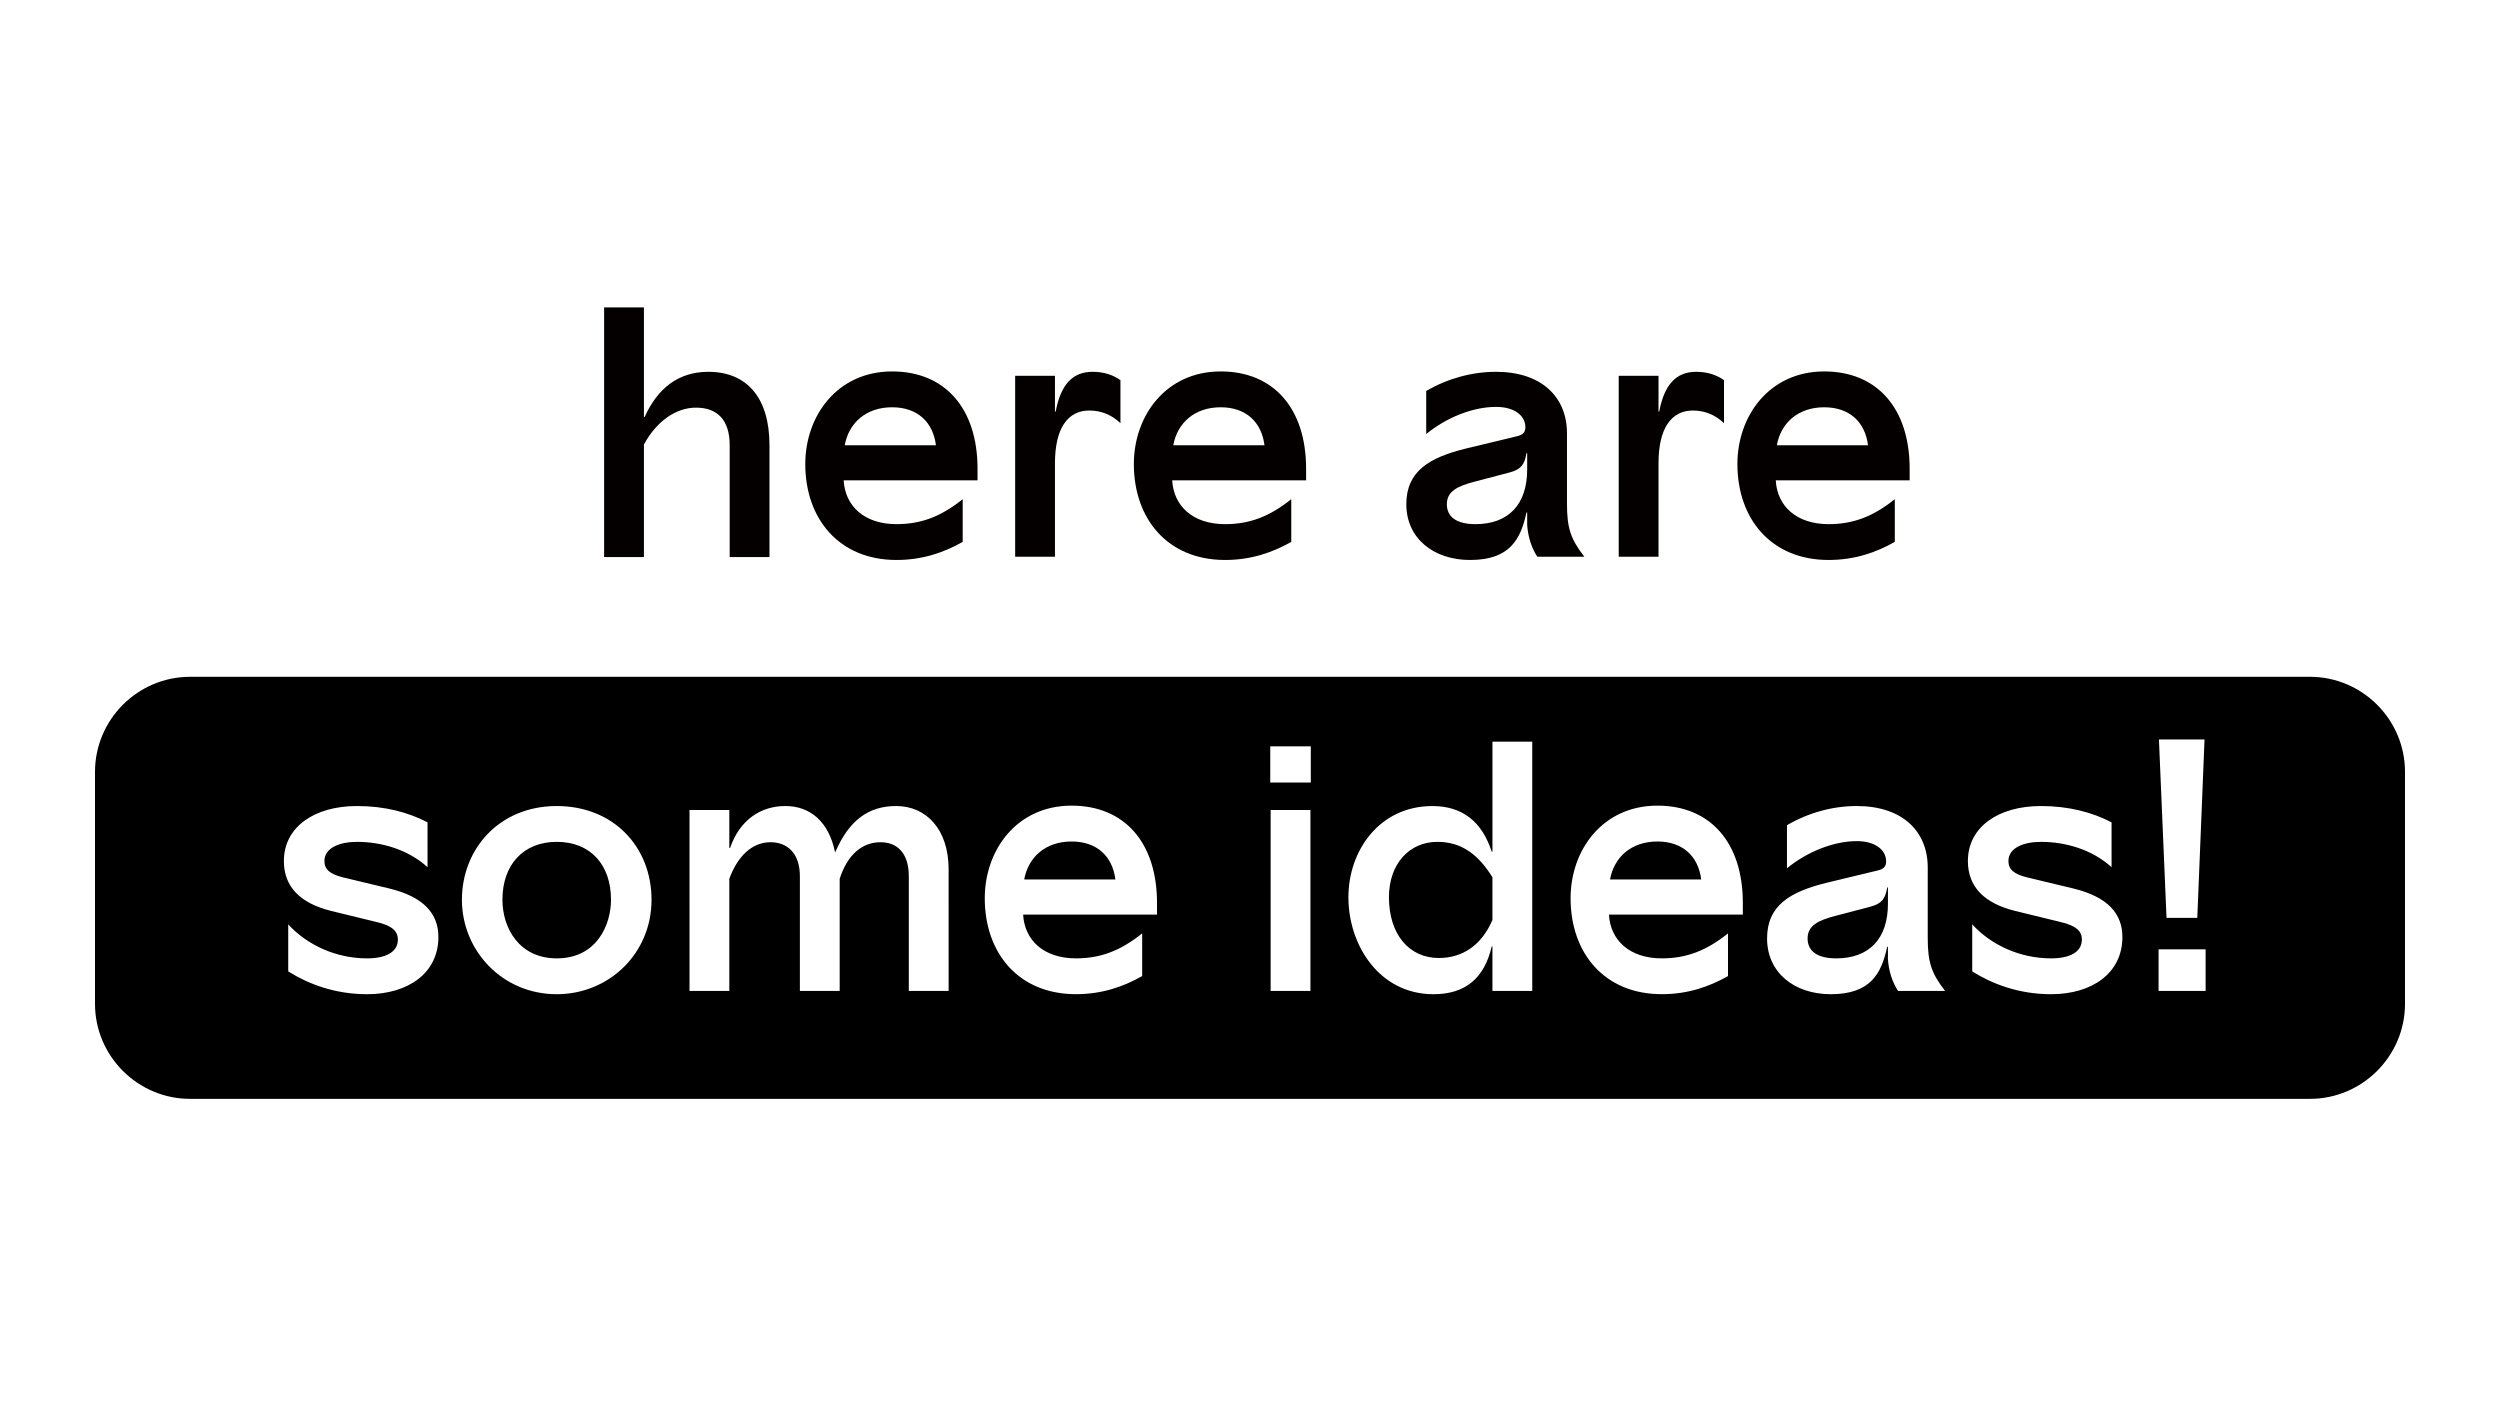 <?xml version="1.0" encoding="utf-8"?>
<!-- Generator: Adobe Illustrator 23.1.1, SVG Export Plug-In . SVG Version: 6.00 Build 0)  -->
<svg version="1.1" id="레이어_1" xmlns="http://www.w3.org/2000/svg" xmlns:xlink="http://www.w3.org/1999/xlink" x="0px"
	 y="0px" viewBox="0 0 1920 1080" style="enable-background:new 0 0 1920 1080;" xml:space="preserve">
<style type="text/css">
	.st0{fill:#040000;}
</style>
<path class="st0" d="M494.53,341.41v86.43h-30.57V236.08h30.57v84.21h0.55c9.73-21.68,25.57-34.74,48.91-34.74
	c29.74,0,46.97,20.01,46.97,56.42v85.88H560.4v-85.88c0-19.45-9.45-28.9-25.85-28.9C519.26,313.06,504.26,323.35,494.53,341.41z"/>
<path class="st0" d="M688.5,402.55c18.9,0,34.18-5.83,50.85-19.18v32.79c-14.73,8.34-31.13,13.9-50.85,13.9
	c-44.19,0-70.04-31.69-70.04-73.65c0-37.24,24.73-71.15,66.7-71.15c40.58,0,65.59,28.34,65.59,74.76v8.9H647.93
	C649.04,388.66,663.77,402.55,688.5,402.55z M648.76,341.97h70.04c-2.22-17.79-14.17-29.18-33.63-29.18
	C664.88,312.79,651.82,325.02,648.76,341.97z"/>
<path class="st0" d="M779.64,427.57V288.61h30.57v27.51h0.55c3.89-20.84,13.06-30.57,28.35-30.57c8.89,0,15.84,2.5,21.4,6.39v33.07
	c-6.67-6.39-14.73-9.73-23.9-9.73c-16.4,0-26.4,13.34-26.4,40.57v71.71H779.64z"/>
<path class="st0" d="M940.83,402.55c18.9,0,34.18-5.83,50.86-19.18v32.79c-14.73,8.34-31.12,13.9-50.86,13.9
	c-44.19,0-70.03-31.69-70.03-73.65c0-37.24,24.73-71.15,66.7-71.15c40.58,0,65.59,28.34,65.59,74.76v8.9H900.26
	C901.36,388.66,916.09,402.55,940.83,402.55z M901.09,341.97h70.03c-2.22-17.79-14.17-29.18-33.62-29.18
	C917.21,312.79,904.14,325.02,901.09,341.97z"/>
<path class="st0" d="M1148.97,285.55c34.74,0,54.47,19.18,54.47,47.24v53.92c0,18.9,2.78,27.24,13.34,40.85h-36.13
	c-4.72-7.23-7.22-15.84-7.78-24.46v-9.45h-0.56c-4.45,20.57-12.78,36.41-43.35,36.41c-28.07,0-48.91-16.68-48.91-42.8
	c0-25.29,17.51-35.85,45.85-42.8l39.19-9.45c5-1.11,6.39-3.61,6.39-6.95c0-8.61-8.06-15.56-22.51-15.56
	c-18.06,0-38.35,8.34-53.64,20.84v-33.07C1112.01,290.56,1130.63,285.55,1148.97,285.55z M1133.13,402.55
	c25.29,0,39.74-15.01,39.74-41.96v-12.51h-0.56c-1.39,8.89-4.45,12.51-12.78,14.73l-27.51,7.23c-12.51,3.33-20.84,7.22-20.84,17.23
	C1111.18,396.99,1118.68,402.55,1133.13,402.55z"/>
<path class="st0" d="M1243.17,427.57V288.61h30.57v27.51h0.55c3.89-20.84,13.06-30.57,28.35-30.57c8.89,0,15.84,2.5,21.4,6.39v33.07
	c-6.67-6.39-14.73-9.73-23.9-9.73c-16.4,0-26.4,13.34-26.4,40.57v71.71H1243.17z"/>
<path class="st0" d="M1404.35,402.55c18.9,0,34.18-5.83,50.86-19.18v32.79c-14.73,8.34-31.12,13.9-50.86,13.9
	c-44.19,0-70.03-31.69-70.03-73.65c0-37.24,24.73-71.15,66.7-71.15c40.58,0,65.59,28.34,65.59,74.76v8.9h-102.83
	C1364.88,388.66,1379.61,402.55,1404.35,402.55z M1364.61,341.97h70.03c-2.22-17.79-14.17-29.18-33.62-29.18
	C1380.73,312.79,1367.66,325.02,1364.61,341.97z"/>
<g>
	<path d="M823,646.27c-20.29,0-33.35,12.23-36.41,29.18h70.03C854.41,657.66,842.46,646.27,823,646.27z"/>
	<path d="M1774.06,519.79H145.94c-40.14,0-72.98,32.84-72.98,72.98v178.17c0,40.14,32.84,72.98,72.98,72.98h1628.12
		c40.14,0,72.98-32.84,72.98-72.98V592.76C1847.04,552.63,1814.2,519.79,1774.06,519.79z M1693.08,567.9l-5.56,137.01h-23.63
		l-5.83-137.01H1693.08z M281.94,763.55c-24.73,0-45.02-7.78-60.58-17.51v-36.13c14.45,15.84,36.68,26.12,60.58,26.12
		c14.17,0,23.62-4.72,23.62-14.45c0-6.67-4.72-10.84-16.95-13.62l-34.18-8.34c-23.62-5.83-36.41-18.35-36.41-38.35
		c0-26.12,23.34-42.24,56.14-42.24c21.12,0,39.19,4.72,54.19,12.51V666c-15.28-13.89-35.85-19.45-54.19-19.45
		c-13.62,0-25.01,4.73-25.01,14.73c0,6.39,4.17,10,14.17,12.51l35.85,8.61c26.13,6.39,37.52,19.18,37.52,37.24
		C336.69,747.43,313.35,763.55,281.94,763.55z M427.56,763.55c-41.96,0-72.81-33.63-72.81-72.54c0-38.91,28.63-71.98,72.81-71.98
		c43.63,0,72.82,31.4,72.82,71.98C500.37,732.42,467.58,763.55,427.56,763.55z M728.53,761.05h-30.57v-88.1
		c0-18.06-9.17-26.12-21.68-26.12c-13.89,0-25.29,9.17-31.4,28.07v86.15h-30.57v-88.1c0-18.06-10.01-26.12-22.51-26.12
		c-14.73,0-25.57,11.4-31.68,28.07v86.15h-30.57V622.09h30.57v29.18h0.55c7.5-21.68,23.62-32.24,42.52-32.24
		c19.18,0,33.35,12.23,38.08,35.3h0.28c10.56-24.46,25.57-35.3,46.69-35.3c23.07,0,40.3,17.79,40.3,48.63V761.05z M888.59,702.4
		H785.76c1.11,19.73,15.84,33.62,40.57,33.62c18.9,0,34.18-5.83,50.86-19.18v32.79c-14.73,8.34-31.12,13.9-50.86,13.9
		c-44.19,0-70.03-31.69-70.03-73.65c0-37.24,24.73-71.15,66.7-71.15c40.58,0,65.59,28.34,65.59,74.76V702.4z M1006.41,761.05h-30.57
		V622.09h30.57V761.05z M1006.69,600.97h-31.13v-27.8h31.13V600.97z M1176.76,761.05h-30.57v-34.18h-0.56
		c-5.56,24.17-20.01,36.69-44.74,36.69c-41.41,0-65.31-37.52-65.31-74.48c0-35.85,23.9-70.03,64.48-70.03
		c23.07,0,38.08,11.95,45.58,35.02h0.56v-84.49h30.57V761.05z M1338.5,702.4h-102.83c1.11,19.73,15.84,33.62,40.57,33.62
		c18.9,0,34.18-5.83,50.86-19.18v32.79c-14.73,8.34-31.12,13.9-50.86,13.9c-44.19,0-70.03-31.69-70.03-73.65
		c0-37.24,24.73-71.15,66.7-71.15c40.58,0,65.59,28.34,65.59,74.76V702.4z M1457.71,761.05c-4.72-7.23-7.22-15.84-7.78-24.46v-9.45
		h-0.56c-4.45,20.57-12.78,36.41-43.35,36.41c-28.07,0-48.91-16.68-48.91-42.8c0-25.29,17.51-35.85,45.85-42.8l39.19-9.45
		c5-1.11,6.39-3.61,6.39-6.95c0-8.61-8.06-15.56-22.51-15.56c-18.06,0-38.35,8.34-53.64,20.84v-33.07
		c16.67-9.73,35.3-14.73,53.64-14.73c34.74,0,54.47,19.18,54.47,47.24v53.92c0,18.9,2.78,27.24,13.34,40.85H1457.71z
		 M1575.26,763.55c-24.73,0-45.02-7.78-60.59-17.51v-36.13c14.45,15.84,36.69,26.12,60.59,26.12c14.17,0,23.62-4.72,23.62-14.45
		c0-6.67-4.73-10.84-16.95-13.62l-34.18-8.34c-23.63-5.83-36.41-18.35-36.41-38.35c0-26.12,23.34-42.24,56.14-42.24
		c21.12,0,39.19,4.72,54.2,12.51V666c-15.29-13.89-35.86-19.45-54.2-19.45c-13.62,0-25.01,4.73-25.01,14.73
		c0,6.39,4.17,10,14.17,12.51l35.85,8.61c26.12,6.39,37.52,19.18,37.52,37.24C1630,747.43,1606.66,763.55,1575.26,763.55z
		 M1693.91,761.05h-36.13v-31.96h36.13V761.05z"/>
	<path d="M1103.95,646.54c-21.68,0-37.24,16.95-37.24,42.52c0,28.63,15.56,46.69,38.35,46.69c17.5,0,32.51-9.17,41.13-29.18v-32.79
		C1135.91,657.1,1123.13,646.54,1103.95,646.54z"/>
	<path d="M1436.59,696.29l-27.51,7.23c-12.51,3.33-20.84,7.22-20.84,17.23c0,9.73,7.5,15.28,21.96,15.28
		c25.29,0,39.74-15.01,39.74-41.96v-12.51h-0.56C1447.98,690.45,1444.93,694.07,1436.59,696.29z"/>
	<path d="M1272.91,646.27c-20.29,0-33.35,12.23-36.41,29.18h70.03C1304.32,657.66,1292.36,646.27,1272.91,646.27z"/>
	<path d="M427.56,646.54c-25.57,0-41.69,17.51-41.69,44.47c0,21.96,13.06,45.02,41.69,45.02c30.85,0,41.69-25.84,41.69-45.02
		C469.25,664.05,453.4,646.54,427.56,646.54z"/>
</g>
</svg>
